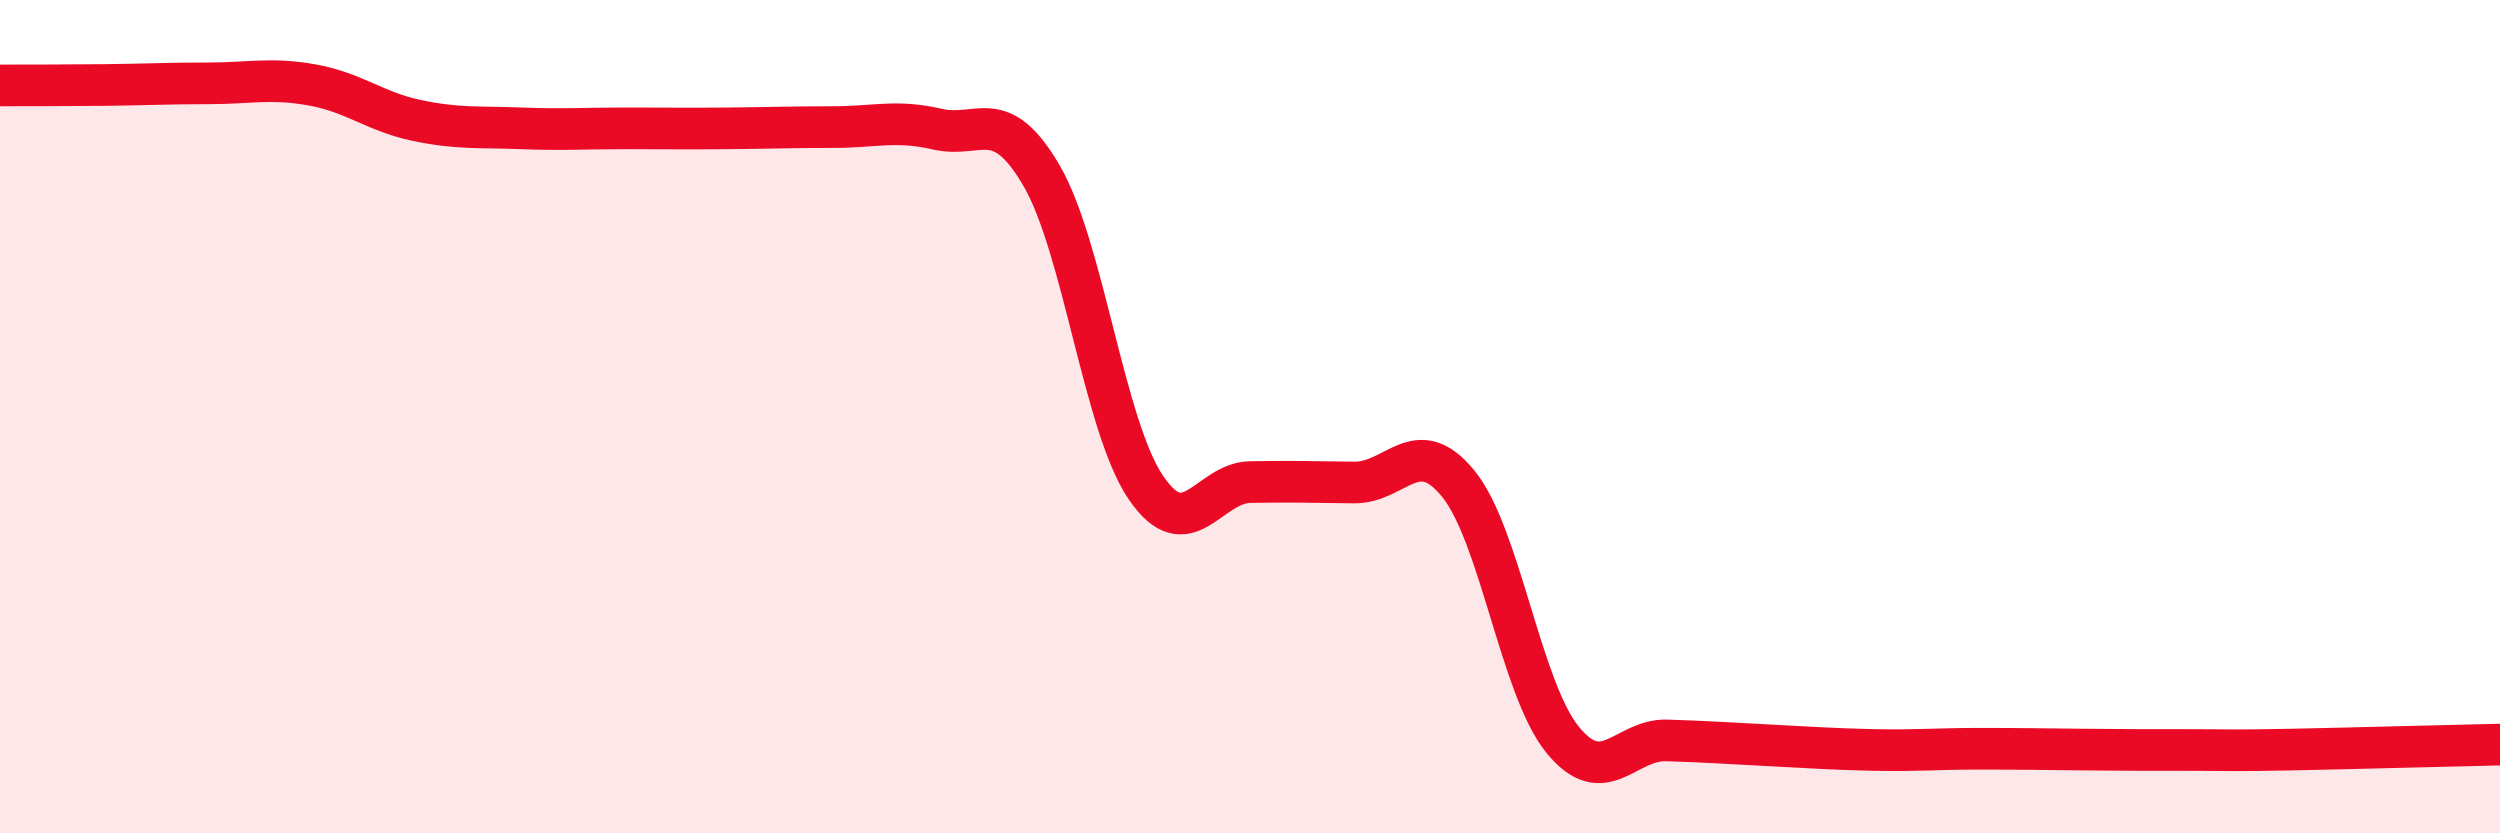 
    <svg width="60" height="20" viewBox="0 0 60 20" xmlns="http://www.w3.org/2000/svg">
      <path
        d="M 0,2.05 C 0.5,2.05 1.5,2.05 2.5,2.04 C 3.5,2.03 4,2 5,2 C 6,2 6.5,1.86 7.5,2.04 C 8.5,2.22 9,2.68 10,2.89 C 11,3.1 11.5,3.04 12.5,3.08 C 13.5,3.12 14,3.08 15,3.08 C 16,3.08 16.5,3.09 17.5,3.08 C 18.5,3.07 19,3.05 20,3.05 C 21,3.05 21.5,2.87 22.5,3.1 C 23.5,3.33 24,2.5 25,4.22 C 26,5.94 26.5,10.23 27.5,11.7 C 28.5,13.17 29,11.59 30,11.57 C 31,11.55 31.5,11.57 32.5,11.58 C 33.5,11.59 34,10.38 35,11.61 C 36,12.84 36.5,16.52 37.5,17.75 C 38.5,18.98 39,17.74 40,17.77 C 41,17.8 41.5,17.84 42.5,17.89 C 43.5,17.94 44,17.98 45,18 C 46,18.02 46.5,17.97 47.5,17.97 C 48.5,17.97 49,17.98 50,17.99 C 51,18 51.5,18 52.5,18 C 53.5,18 53.5,18.02 55,17.99 C 56.5,17.96 59,17.89 60,17.87L60 20L0 20Z"
        fill="#EB0A25"
        opacity="0.1"
        stroke-linecap="round"
        stroke-linejoin="round"
      />
      <path
        d="M 0,2.05 C 0.5,2.05 1.5,2.05 2.5,2.04 C 3.5,2.03 4,2 5,2 C 6,2 6.5,1.86 7.5,2.04 C 8.5,2.22 9,2.68 10,2.89 C 11,3.1 11.5,3.04 12.5,3.08 C 13.5,3.12 14,3.08 15,3.08 C 16,3.08 16.5,3.09 17.5,3.08 C 18.5,3.07 19,3.05 20,3.05 C 21,3.05 21.5,2.87 22.5,3.1 C 23.5,3.33 24,2.5 25,4.22 C 26,5.94 26.5,10.23 27.5,11.7 C 28.5,13.17 29,11.59 30,11.57 C 31,11.55 31.5,11.57 32.5,11.58 C 33.5,11.59 34,10.38 35,11.61 C 36,12.84 36.5,16.52 37.5,17.75 C 38.5,18.98 39,17.74 40,17.77 C 41,17.8 41.5,17.84 42.5,17.89 C 43.5,17.94 44,17.98 45,18 C 46,18.02 46.5,17.97 47.5,17.97 C 48.5,17.97 49,17.98 50,17.99 C 51,18 51.5,18 52.5,18 C 53.5,18 53.5,18.02 55,17.99 C 56.5,17.96 59,17.89 60,17.87"
        stroke="#EB0A25"
        stroke-width="1"
        fill="none"
        stroke-linecap="round"
        stroke-linejoin="round"
      />
    </svg>
  
